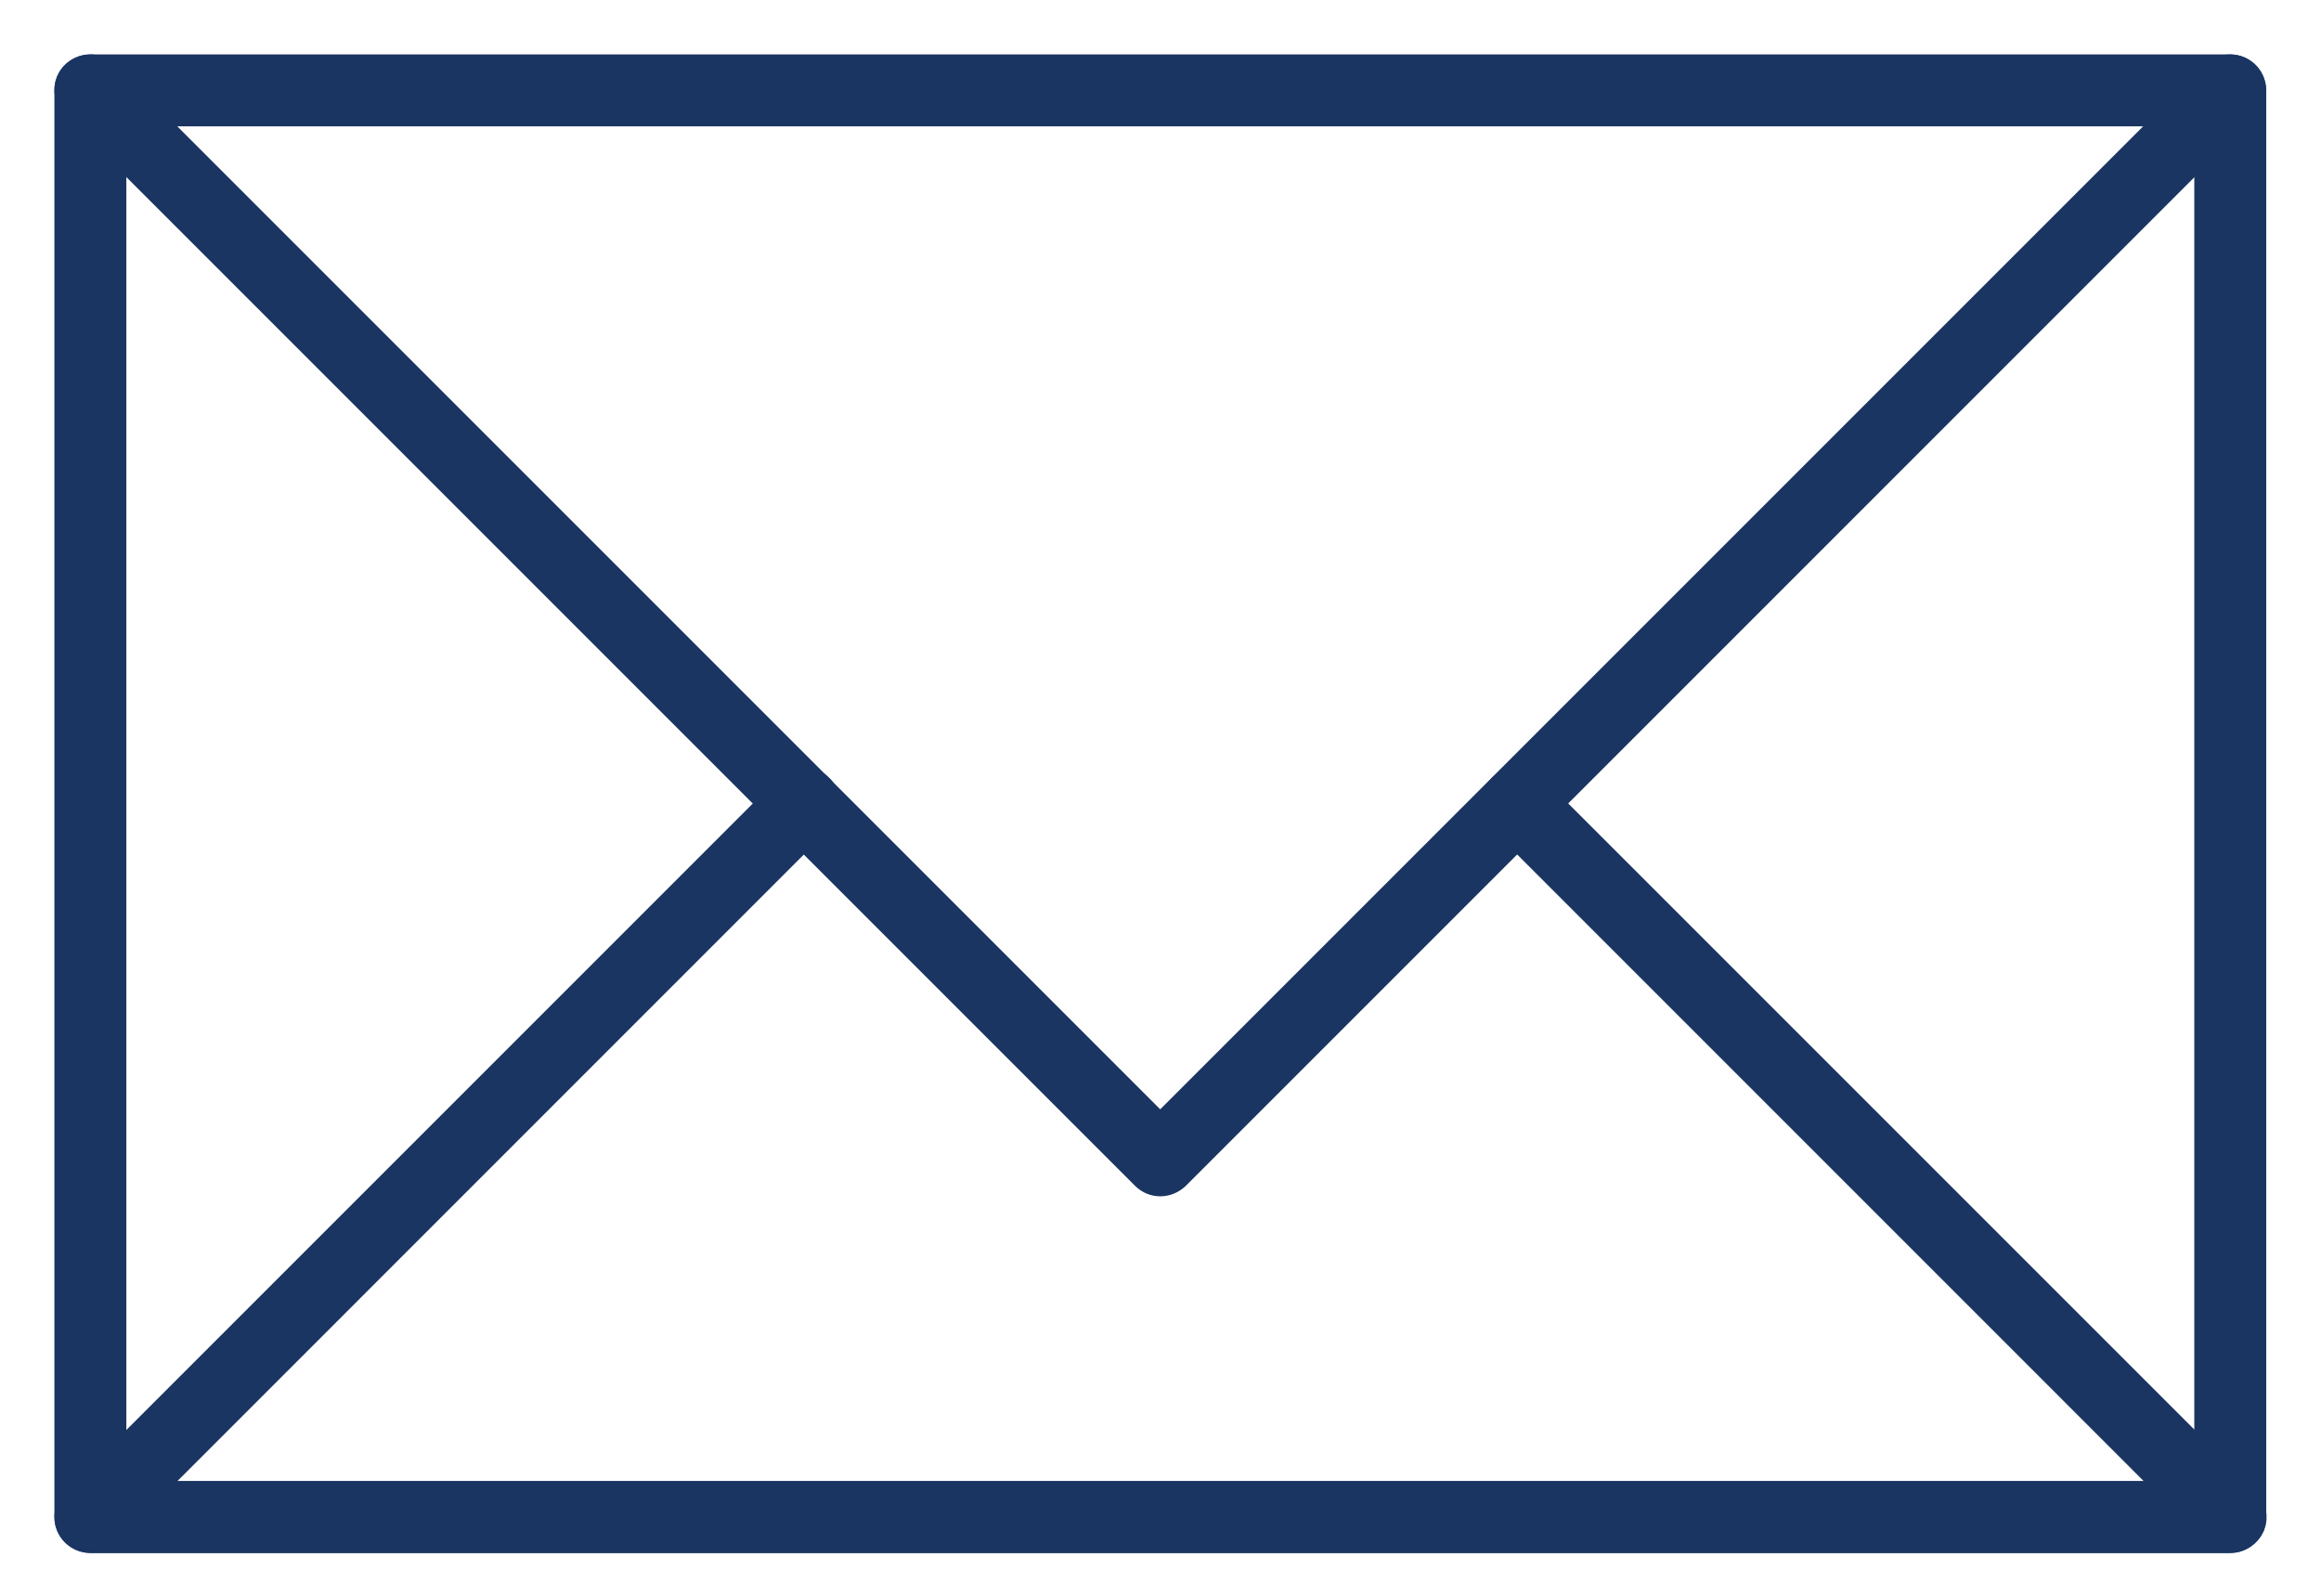 <svg width="32" height="22" viewBox="0 0 32 22" fill="none" xmlns="http://www.w3.org/2000/svg">
<path d="M30.749 21.16H1.246C1.111 21.16 1 21.05 1 20.915V1.246C1 1.111 1.111 1 1.246 1C1.381 1 1.492 1.111 1.492 1.246V20.669H30.503V1.246C30.503 1.111 30.614 1 30.749 1C30.884 1 30.995 1.111 30.995 1.246V20.915C30.995 21.05 30.884 21.16 30.749 21.16Z" fill="#1B3562" stroke="#1B3562" stroke-width="0.5"/>
<path d="M30.749 21.16H1.246C1.148 21.16 1.055 21.099 1.018 21.007C0.982 20.915 1 20.81 1.074 20.736L10.908 10.902C11.007 10.803 11.16 10.803 11.258 10.902C11.357 11 11.357 11.154 11.258 11.252L1.842 20.669H30.159L20.743 11.252C20.645 11.154 20.645 11 20.743 10.902C20.841 10.803 20.995 10.803 21.093 10.902L30.928 20.736C30.995 20.804 31.02 20.915 30.983 21.007C30.94 21.099 30.848 21.16 30.749 21.16H30.749Z" fill="#1B3562" stroke="#1B3562" stroke-width="0.5"/>
<path d="M15.996 16.243C15.935 16.243 15.873 16.219 15.824 16.17L1.072 1.418C1.005 1.35 0.98 1.24 1.017 1.148C1.054 1.061 1.146 1 1.245 1H30.748C30.846 1 30.938 1.061 30.975 1.154C31.012 1.246 30.994 1.35 30.92 1.424L16.168 16.176C16.119 16.219 16.058 16.243 15.996 16.243H15.996ZM1.841 1.492L15.996 15.647L30.151 1.492H1.841Z" fill="#1B3562" stroke="#1B3562" stroke-width="0.5"/>
</svg>
